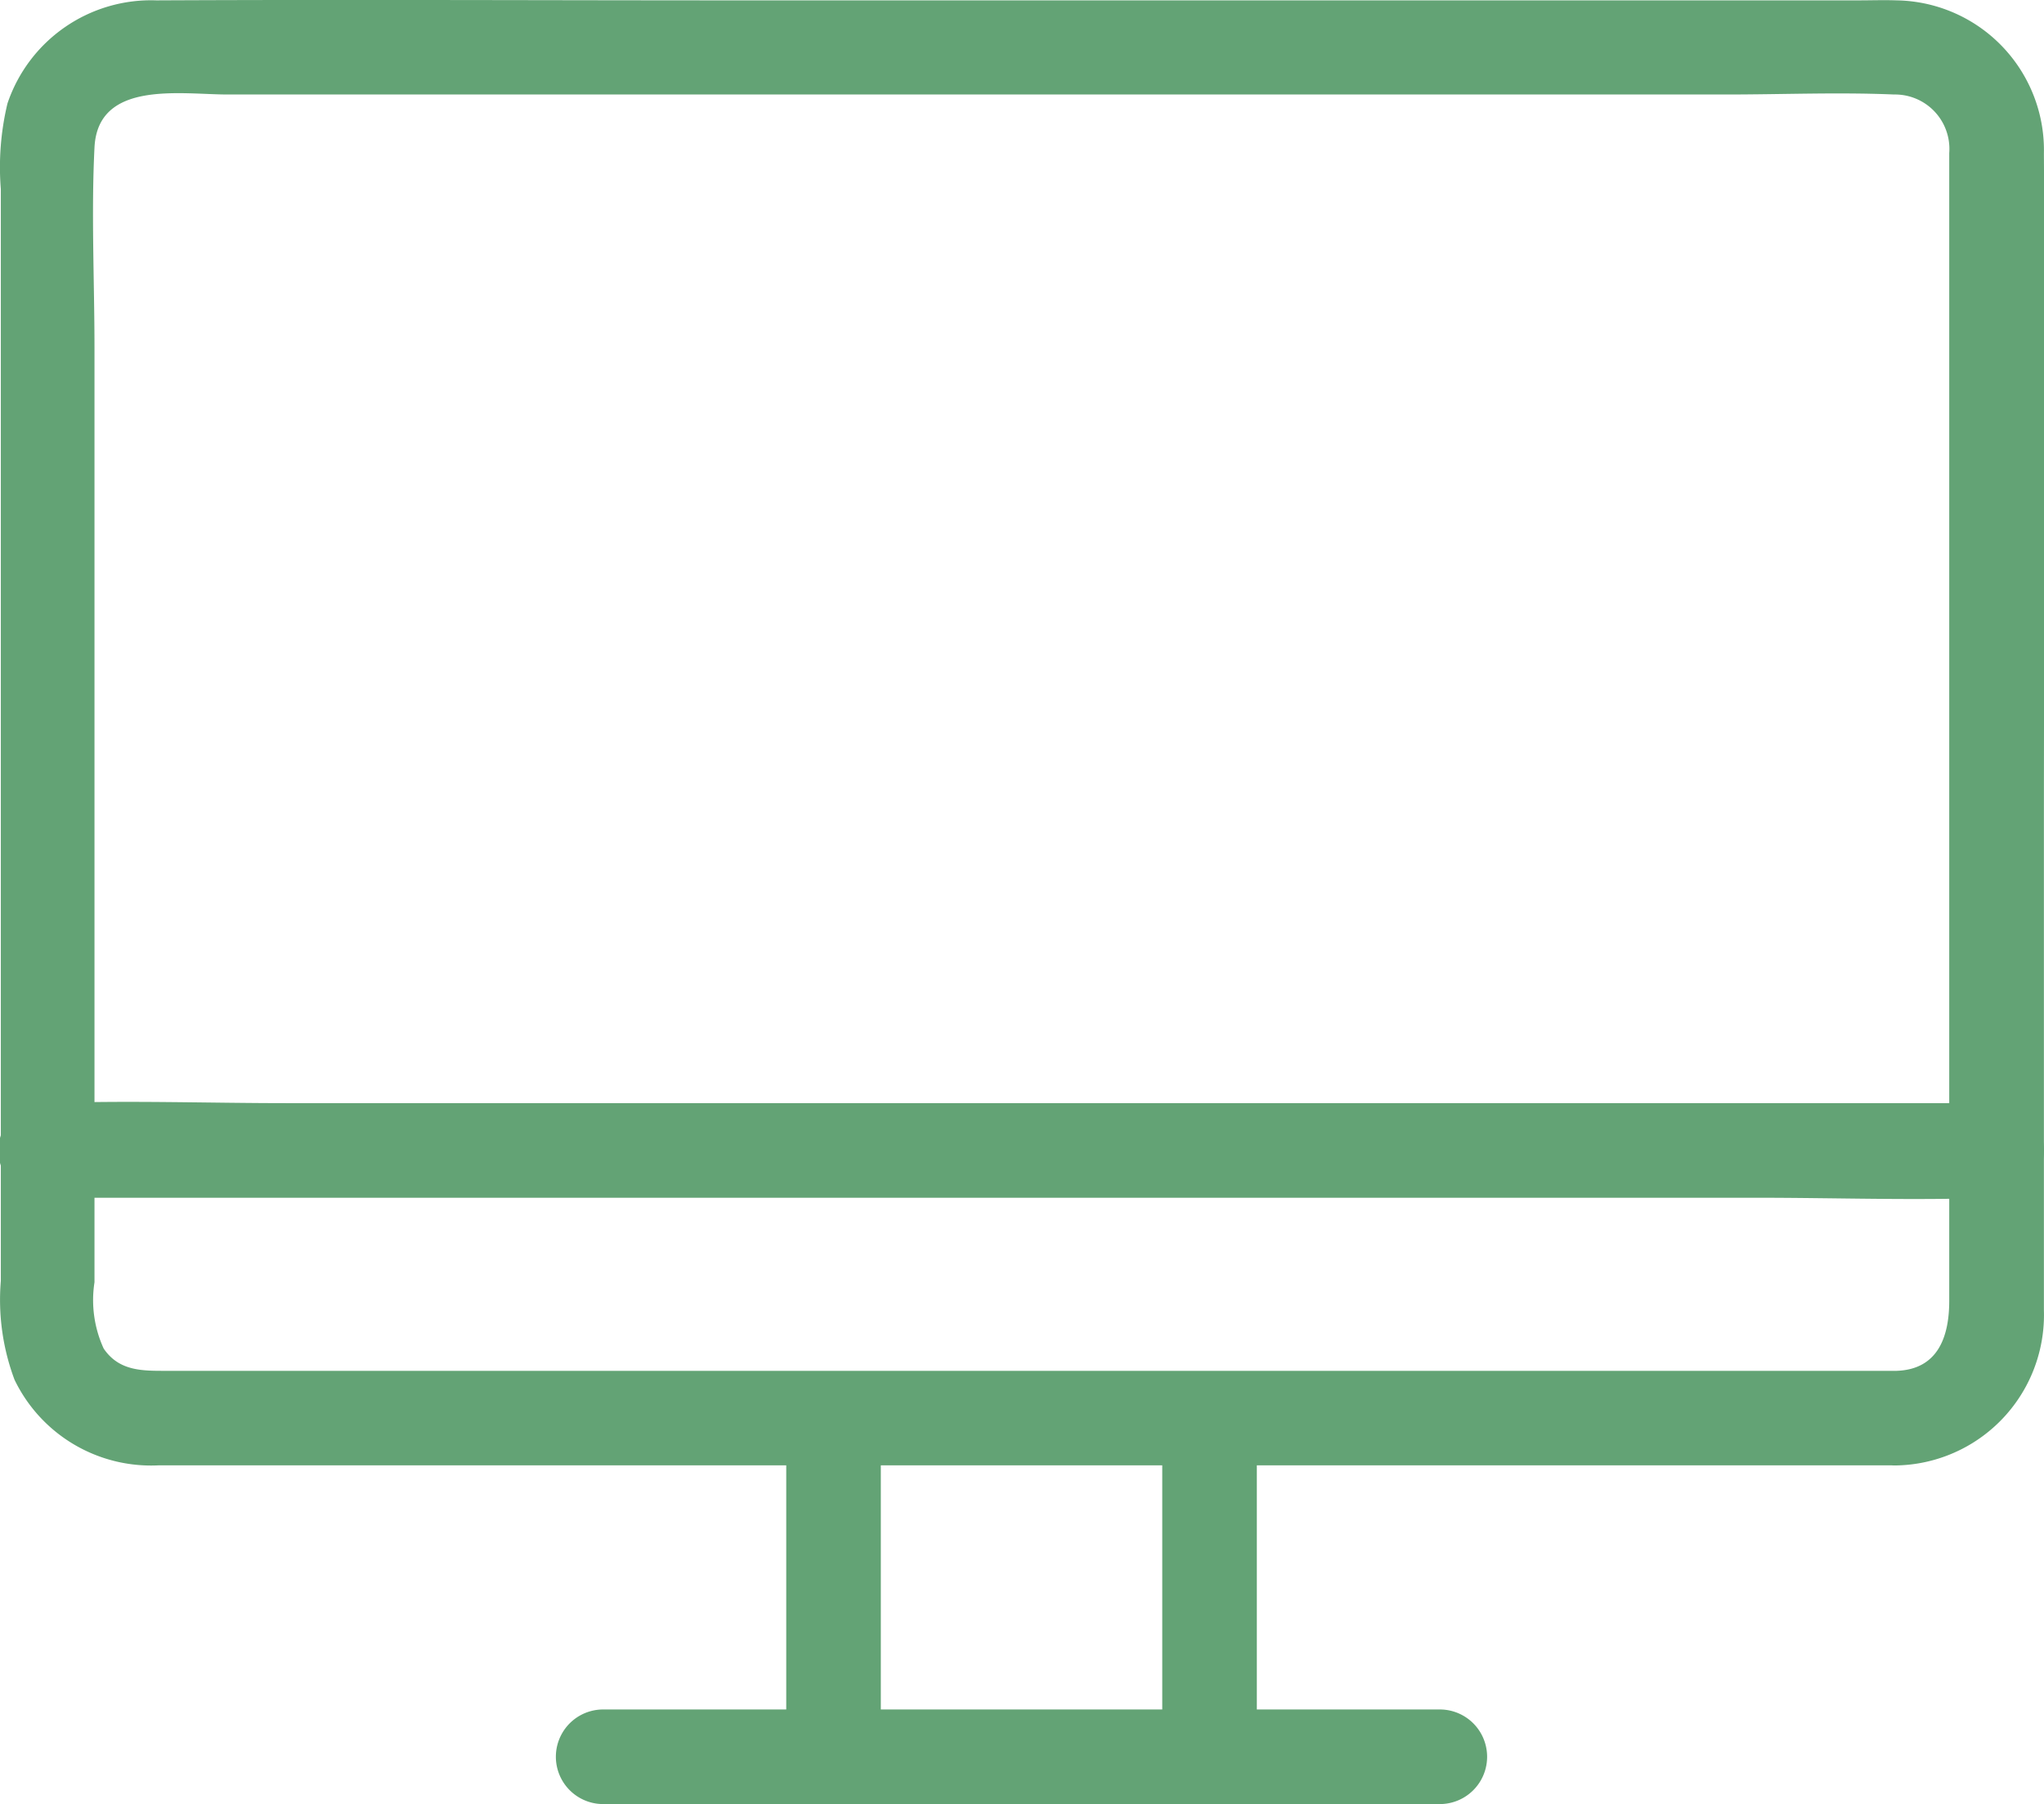 <svg xmlns="http://www.w3.org/2000/svg" width="22.217" height="19.606" viewBox="0 0 22.217 19.606">
  <g id="noun_Computer_2495468" transform="translate(-33.941 -59.511)">
    <g id="Grupo_29" data-name="Grupo 29" transform="translate(33.941 59.511)">
      <g id="Grupo_28" data-name="Grupo 28" transform="translate(0 0)">
        <path id="Trazado_38" data-name="Trazado 38" d="M54.552,74.408H35.768c-.267,0-.529.01-.7-.242a1.261,1.261,0,0,1-.1-.72V63.294c0-.725-.036-1.46,0-2.18.036-.735.936-.576,1.45-.576h16.29c.607,0,1.213-.026,1.82,0a.591.591,0,0,1,.6.637V73.647c0,.375-.113.745-.571.761-.658.021-.663,1.049,0,1.028a1.636,1.636,0,0,0,1.6-1.686v-5.1c0-2.488.015-4.981,0-7.469a1.628,1.628,0,0,0-1.6-1.666c-.139-.005-.278,0-.416,0h-12.2c-2.1,0-4.2-.01-6.3,0a1.647,1.647,0,0,0-1.619,1.121,2.975,2.975,0,0,0-.072.93V73.431a2.471,2.471,0,0,0,.149,1.074,1.648,1.648,0,0,0,1.568.93h18.9A.515.515,0,0,0,54.552,74.408Z" transform="translate(-33.941 -59.511)" fill="#63a375"/>
      </g>
    </g>
    <g id="Grupo_31" data-name="Grupo 31" transform="translate(33.944 71.485)">
      <g id="Grupo_30" data-name="Grupo 30" transform="translate(0 0)">
        <path id="Trazado_39" data-name="Trazado 39" d="M34.493,293.475H53.082c.858,0,1.727.031,2.586,0H55.7a.514.514,0,0,0,0-1.028H37.115c-.858,0-1.727-.031-2.586,0h-.036a.514.514,0,0,0,0,1.028Z" transform="translate(-34 -292.433)" fill="#63a375"/>
      </g>
    </g>
    <g id="Grupo_36" data-name="Grupo 36" transform="translate(42.487 74.432)">
      <g id="Grupo_33" data-name="Grupo 33" transform="translate(0 0)">
        <g id="Grupo_32" data-name="Grupo 32">
          <path id="Trazado_40" data-name="Trazado 40" d="M200.2,350.258v3.634a.514.514,0,0,0,1.028,0v-3.634a.514.514,0,0,0-1.028,0Z" transform="translate(-200.2 -349.762)" fill="#63a375"/>
        </g>
      </g>
      <g id="Grupo_35" data-name="Grupo 35" transform="translate(4.087 0)">
        <g id="Grupo_34" data-name="Grupo 34">
          <path id="Trazado_41" data-name="Trazado 41" d="M279.7,350.258v3.634a.514.514,0,0,0,1.028,0v-3.634a.514.514,0,0,0-1.028,0Z" transform="translate(-279.7 -349.762)" fill="#63a375"/>
        </g>
      </g>
    </g>
    <g id="Grupo_38" data-name="Grupo 38" transform="translate(40 78.088)">
      <g id="Grupo_37" data-name="Grupo 37" transform="translate(0)">
        <path id="Trazado_42" data-name="Trazado 42" d="M152.322,421.928h9.094a.514.514,0,0,0,0-1.028h-9.094a.514.514,0,0,0,0,1.028Z" transform="translate(-151.825 -420.9)" fill="#63a375"/>
      </g>
    </g>
  </g>
</svg>
